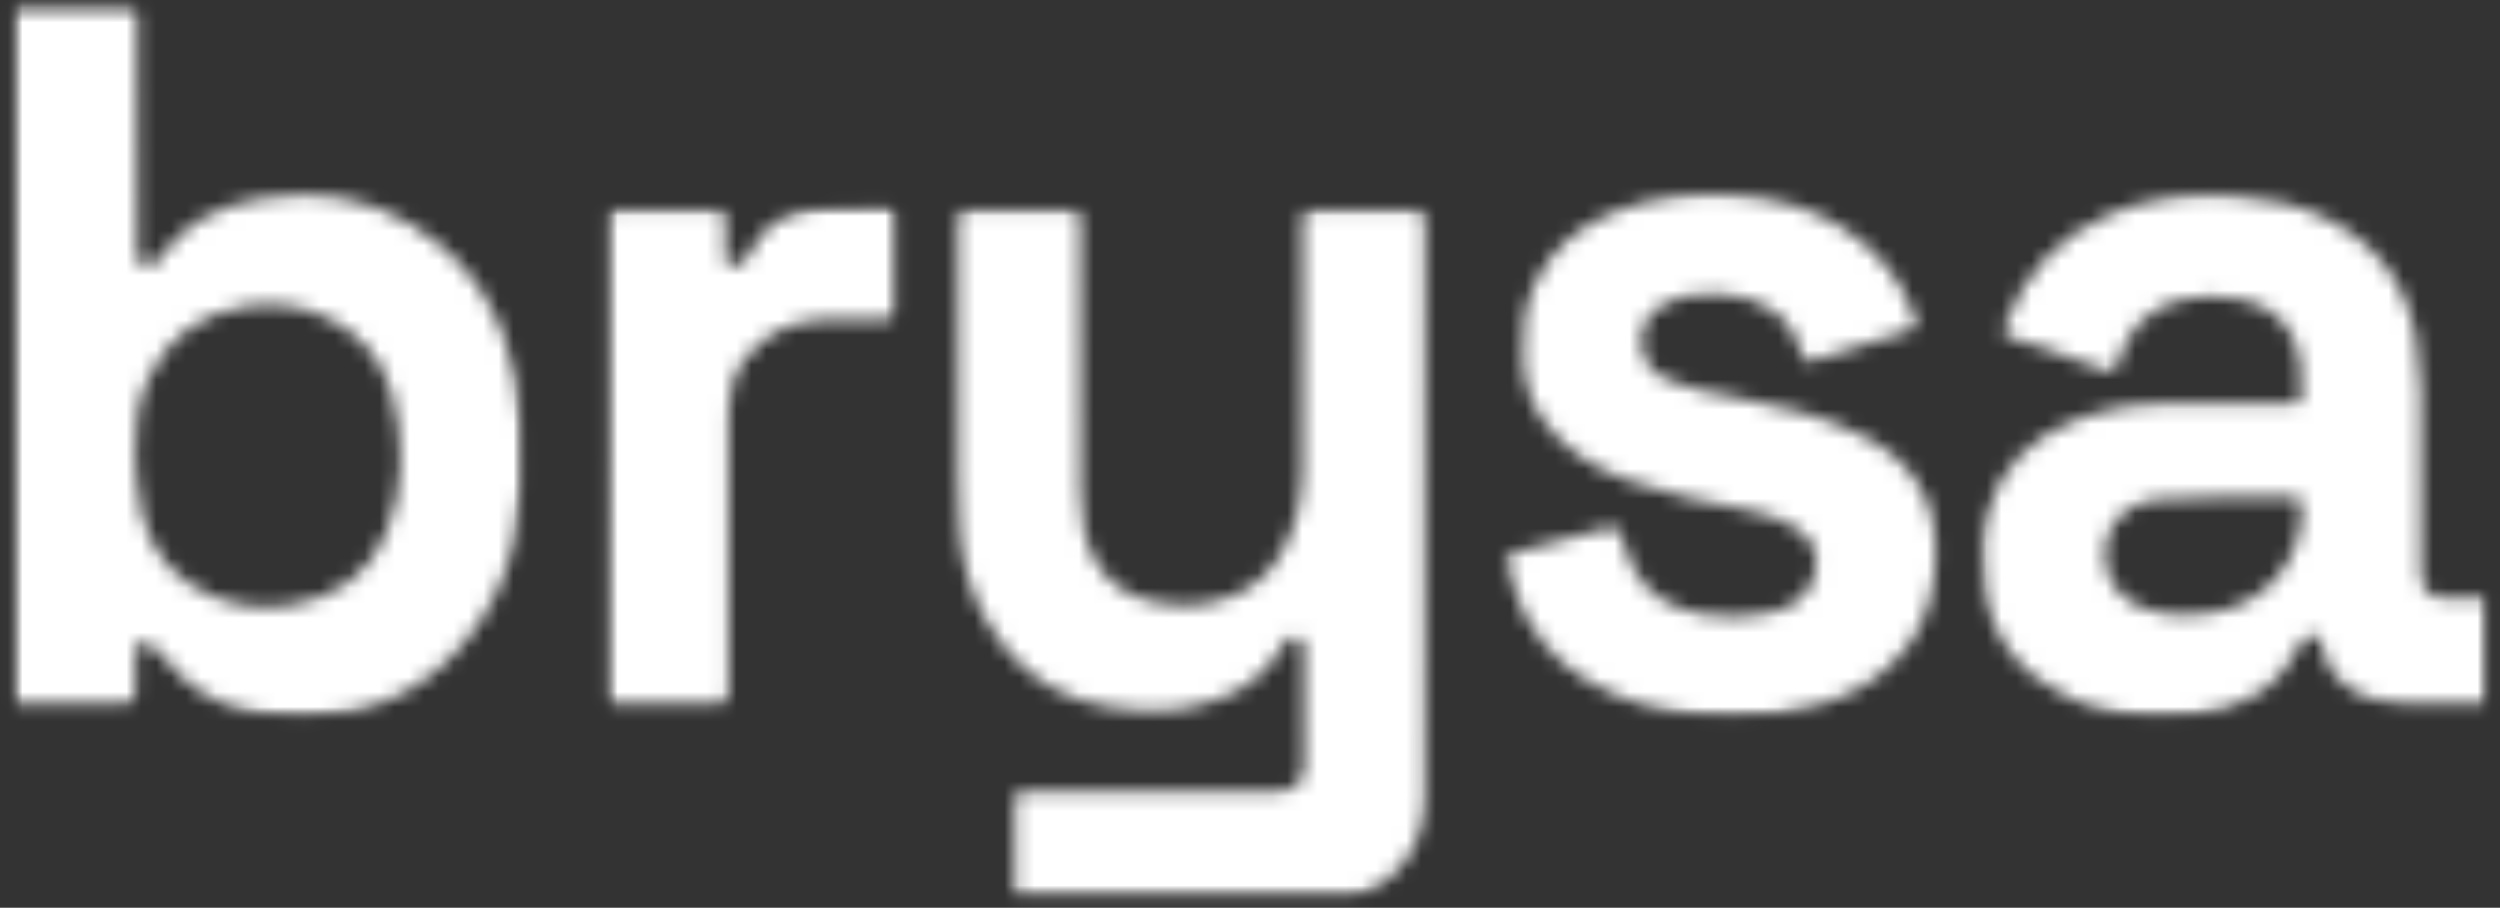 <svg width="168" height="61" viewBox="0 0 168 61" fill="none" xmlns="http://www.w3.org/2000/svg">
<rect x="0" y="0" width="168" height="61" fill="#333333" stroke="none"/>
<mask id="mask0_4_8870" style="mask-type:luminance" maskUnits="userSpaceOnUse" x="63" y="13" width="34" height="48">
<path d="M63.364 13.667H96.667V60.333H63.364V13.667Z" fill="white"/>
</mask>
<g mask="url(#mask0_4_8870)">
<mask id="mask1_4_8870" style="mask-type:luminance" maskUnits="userSpaceOnUse" x="64" y="14" width="32" height="47">
<path d="M68.208 60.328C68.208 58.182 68.208 56.047 68.208 53.901C68.208 53.219 68.245 53.182 68.927 53.182C74.568 53.182 80.208 53.182 85.844 53.182C87.047 53.182 87.646 52.578 87.646 51.354C87.661 48.755 87.661 46.156 87.63 43.552C87.63 43.328 87.484 42.953 87.338 42.901C86.979 42.797 86.552 42.755 86.302 43.219C85.406 44.849 84.115 46.062 82.391 46.781C80.526 47.552 78.594 47.885 76.552 47.729C75.167 47.62 73.818 47.458 72.516 47.021C69.781 46.099 67.792 44.26 66.365 41.823C65.167 39.781 64.552 37.552 64.448 35.182C64.406 34.047 64.354 32.917 64.354 31.781C64.338 26.156 64.354 20.542 64.354 14.917C64.354 14.062 64.354 14.062 65.219 14.062C67.396 14.062 69.578 14.062 71.755 14.062C72.594 14.062 72.594 14.062 72.594 14.927C72.594 20.953 72.578 26.979 72.609 33.01C72.62 34.661 72.807 36.286 73.661 37.781C74.594 39.38 76.021 40.182 77.781 40.5C79.542 40.823 81.286 40.714 82.953 40.005C84.271 39.448 85.302 38.526 86.031 37.302C87.099 35.526 87.51 33.557 87.526 31.516C87.568 25.979 87.542 20.448 87.542 14.927C87.542 14.078 87.542 14.078 88.391 14.078C90.63 14.078 92.859 14.088 95.099 14.062C95.63 14.062 95.792 14.25 95.792 14.771C95.781 27.703 95.807 40.62 95.766 53.552C95.75 56.594 94.167 59.115 91.245 60.182C91.141 60.219 91.047 60.276 90.953 60.328H68.208Z" fill="white"/>
</mask>
<g mask="url(#mask1_4_8870)">
<path d="M-108.625 -87.667H1824.62V1125.61H-108.625V-87.667Z" fill="white"/>
</g>
</g>
<mask id="mask2_4_8870" style="mask-type:luminance" maskUnits="userSpaceOnUse" x="100" y="12" width="32" height="37">
<path d="M100.698 12.333H131.333V48.328H100.698V12.333Z" fill="white"/>
</mask>
<g mask="url(#mask2_4_8870)">
<mask id="mask3_4_8870" style="mask-type:luminance" maskUnits="userSpaceOnUse" x="101" y="13" width="30" height="36">
<path d="M116.672 48.125C113.833 48.167 111.271 47.792 108.833 46.807C106.047 45.688 103.766 43.927 102.406 41.182C101.87 40.099 101.604 38.875 101.234 37.714C101.141 37.422 101.271 37.276 101.552 37.193C103.286 36.74 105.021 36.276 106.75 35.823C107.219 35.703 107.672 35.583 108.125 35.448C108.552 35.312 108.75 35.474 108.885 35.901C109.125 36.646 109.354 37.406 109.698 38.099C110.672 39.995 112.354 40.927 114.38 41.276C115.896 41.526 117.443 41.542 118.964 41.182C120.339 40.859 121.458 40.208 121.911 38.766C122.323 37.474 121.896 36.276 120.766 35.516C119.75 34.833 118.62 34.5 117.443 34.276C114.714 33.74 111.979 33.234 109.354 32.261C107.167 31.448 105.219 30.287 103.807 28.38C102.859 27.115 102.417 25.662 102.354 24.073C102.286 22.344 102.406 20.636 103.167 19.021C104.26 16.714 106.109 15.224 108.417 14.276C111.083 13.182 113.885 12.891 116.766 13.115C119.271 13.318 121.63 13.943 123.776 15.287C126.125 16.755 127.792 18.771 128.698 21.406C128.859 21.859 128.766 22.073 128.297 22.208C126.177 22.859 124.073 23.542 121.964 24.193C121.271 24.406 121.229 24.396 121.047 23.714C120.297 21.011 118.177 19.901 115.604 19.755C114.312 19.677 113.047 19.823 111.87 20.422C110.844 20.953 110.286 21.781 110.297 22.927C110.312 24.073 110.833 24.927 111.927 25.464C113.354 26.156 114.885 26.38 116.417 26.662C119.484 27.224 122.526 27.917 125.323 29.37C128.417 30.969 130.073 33.5 130.073 37.047C130.073 39.38 129.589 41.568 128.167 43.458C126.62 45.516 124.5 46.729 122.057 47.406C120.229 47.917 118.365 48.182 116.682 48.115" fill="white"/>
</mask>
<g mask="url(#mask3_4_8870)">
<path d="M-108.625 -87.667H1824.62V1125.61H-108.625V-87.667Z" fill="white"/>
</g>
</g>
<mask id="mask4_4_8870" style="mask-type:luminance" maskUnits="userSpaceOnUse" x="40" y="13" width="21" height="36">
<path d="M40.703 13.667H60.667V48.328H40.703V13.667Z" fill="white"/>
</mask>
<g mask="url(#mask4_4_8870)">
<mask id="mask5_4_8870" style="mask-type:luminance" maskUnits="userSpaceOnUse" x="40" y="13" width="21" height="35">
<path d="M40.729 30.609C40.729 25.37 40.729 20.141 40.729 14.901C40.729 14.078 40.74 14.062 41.542 14.062C43.703 14.062 45.859 14.062 48.021 14.062C48.703 14.062 48.74 14.104 48.74 14.781C48.74 15.568 48.74 16.354 48.74 17.141C48.74 17.406 48.672 17.755 49.073 17.781C49.464 17.807 49.859 17.917 50.115 17.422C50.396 16.849 50.729 16.287 51.141 15.807C52.193 14.62 53.62 14.115 55.141 13.984C56.594 13.865 58.062 13.901 59.526 13.849C59.995 13.833 60.182 14.01 60.167 14.49C60.156 16.594 60.156 18.703 60.167 20.807C60.167 21.287 59.979 21.448 59.516 21.448C58.141 21.438 56.766 21.396 55.396 21.463C53.208 21.557 51.339 22.38 50.005 24.193C49.25 25.234 48.953 26.448 48.953 27.713C48.943 33.807 48.953 39.917 48.953 46.005C48.953 46.193 48.943 46.37 48.953 46.552C48.979 47.062 48.729 47.276 48.219 47.276C46.849 47.26 45.474 47.276 44.099 47.276C43.224 47.276 42.344 47.276 41.464 47.276C40.781 47.276 40.703 47.208 40.703 46.516C40.703 43.568 40.703 40.62 40.703 37.677L40.729 30.609Z" fill="white"/>
</mask>
<g mask="url(#mask5_4_8870)">
<path d="M-108.625 -87.667H1824.62V1125.61H-108.625V-87.667Z" fill="white"/>
</g>
</g>
<mask id="mask6_4_8870" style="mask-type:luminance" maskUnits="userSpaceOnUse" x="0" y="0" width="36" height="49">
<path d="M0.703 0.328H35.333V48.328H0.703V0.328Z" fill="white"/>
</mask>
<g mask="url(#mask6_4_8870)">
<mask id="mask7_4_8870" style="mask-type:luminance" maskUnits="userSpaceOnUse" x="0" y="0" width="36" height="49">
<path d="M18.089 20.438C19.438 20.438 20.745 20.729 21.995 21.344C24.182 22.422 25.703 24.115 26.328 26.463C27.167 29.583 27.182 32.74 25.969 35.781C24.849 38.594 22.62 40.099 19.714 40.635C19.104 40.74 18.49 40.807 17.891 40.807C16.688 40.807 15.49 40.583 14.328 40.099C11.839 39.073 10.224 37.234 9.557 34.661C9.224 33.344 9.037 30.609 9.089 30.594C9.037 28.797 9.208 27.037 9.984 25.396C11.276 22.635 13.505 21.062 16.49 20.583C17.021 20.49 17.568 20.448 18.089 20.448V20.438ZM0.958 0.328V47.25C2.172 47.25 3.396 47.25 4.609 47.25C5.823 47.25 7.052 47.25 8.26 47.25C9.037 47.25 9.089 47.193 9.089 46.448C9.089 45.609 9.089 44.766 9.089 43.917C9.089 43.37 9.172 43.167 9.542 43.167C9.635 43.167 9.755 43.182 9.891 43.208C10.115 43.25 10.37 43.448 10.516 43.646C11.625 45.089 12.943 46.302 14.594 47.089C16.37 47.927 18.276 48.141 20.208 48.141C20.318 48.141 20.438 48.141 20.542 48.141C24.677 48.089 28.167 46.609 30.927 43.5C32.807 41.38 34.011 38.927 34.583 36.167C35.089 33.703 35.224 31.224 35.047 28.703C34.901 26.609 34.583 24.557 33.849 22.594C32.984 20.276 31.662 18.234 29.771 16.62C26.984 14.25 23.833 13.088 20.396 13.088C19.464 13.088 18.5 13.167 17.531 13.344C14.703 13.833 12.261 14.984 10.636 17.49C10.464 17.771 10.224 17.849 9.969 17.849C9.807 17.849 9.651 17.807 9.505 17.771C9.354 17.729 9.224 17.302 9.224 17.062C9.208 11.729 9.208 6.411 9.208 1.078C9.208 0.396 9.172 0.354 8.49 0.354C7.865 0.354 7.234 0.354 6.609 0.354L0.958 0.328Z" fill="white"/>
</mask>
<g mask="url(#mask7_4_8870)">
<path d="M-108.625 -87.667H1824.62V1125.61H-108.625V-87.667Z" fill="white"/>
</g>
</g>
<mask id="mask8_4_8870" style="mask-type:luminance" maskUnits="userSpaceOnUse" x="132" y="12" width="36" height="37">
<path d="M132.698 12.333H167.333V48.328H132.698V12.333Z" fill="white"/>
</mask>
<g mask="url(#mask8_4_8870)">
<mask id="mask9_4_8870" style="mask-type:luminance" maskUnits="userSpaceOnUse" x="133" y="13" width="35" height="36">
<path d="M150.099 33.354C150.099 33.37 150.099 33.396 150.099 33.406C150.828 33.406 151.578 33.406 152.312 33.406C152.885 33.406 153.469 33.406 154.042 33.396C154.057 33.396 154.057 33.396 154.068 33.396C154.536 33.396 154.672 33.583 154.682 34.047C154.75 37.755 152.161 40.729 148.458 41.208C147.896 41.276 147.339 41.328 146.792 41.328C145.87 41.328 144.964 41.208 144.073 40.885C141.323 39.901 140.859 36.849 142.125 35.099C142.87 34.073 143.964 33.646 145.151 33.557C146.792 33.422 148.432 33.422 150.083 33.37L150.099 33.354ZM148.562 13.089C146.203 13.089 143.911 13.49 141.698 14.438C138.297 15.891 136.016 18.422 134.74 21.875C134.578 22.318 134.646 22.526 135.125 22.677C137.245 23.38 139.349 24.13 141.458 24.849C141.682 24.927 141.828 24.979 141.937 24.979C142.125 24.979 142.161 24.823 142.297 24.38C143.016 22.089 144.432 20.526 146.87 20.073C147.469 19.969 148.057 19.901 148.656 19.901C149.401 19.901 150.151 19.995 150.896 20.167C152.911 20.662 154.281 22.156 154.562 24.224C154.672 24.943 154.656 25.677 154.672 26.406C154.682 27.115 154.63 27.141 153.922 27.141C153.589 27.141 153.245 27.141 152.911 27.141C151.578 27.141 150.245 27.141 148.896 27.141C147.75 27.141 146.604 27.141 145.458 27.141C143.271 27.141 141.151 27.526 139.135 28.38C136.443 29.526 134.484 31.396 133.63 34.276C133.125 35.953 133.125 37.677 133.349 39.396C133.833 43.005 135.911 45.432 139.135 46.917C141.073 47.807 143.099 48.156 145.161 48.156C145.911 48.156 146.656 48.115 147.401 48.036C150.63 47.688 153.151 46.276 154.578 43.234C154.776 42.823 155.057 42.74 155.417 42.74C155.458 42.74 155.51 42.74 155.562 42.74C156.016 42.755 156.016 43.115 156.057 43.406C156.271 44.688 156.937 45.62 158.016 46.312C159.094 47.005 160.281 47.219 161.521 47.25C162.271 47.26 163.031 47.26 163.776 47.26C164.87 47.26 165.974 47.25 167.068 47.25V40.219C166.51 40.219 165.948 40.219 165.391 40.219C165.109 40.219 164.828 40.219 164.547 40.219C163.219 40.219 162.682 39.688 162.682 38.354C162.682 34.286 162.708 30.224 162.672 26.156C162.656 24.995 162.536 23.823 162.339 22.677C161.682 18.969 159.63 16.302 156.255 14.651C154.417 13.745 152.469 13.344 150.443 13.182C149.802 13.13 149.177 13.104 148.552 13.104L148.562 13.089Z" fill="white"/>
</mask>
<g mask="url(#mask9_4_8870)">
<path d="M-108.625 -87.667H1824.62V1125.61H-108.625V-87.667Z" fill="white"/>
</g>
</g>
</svg>
